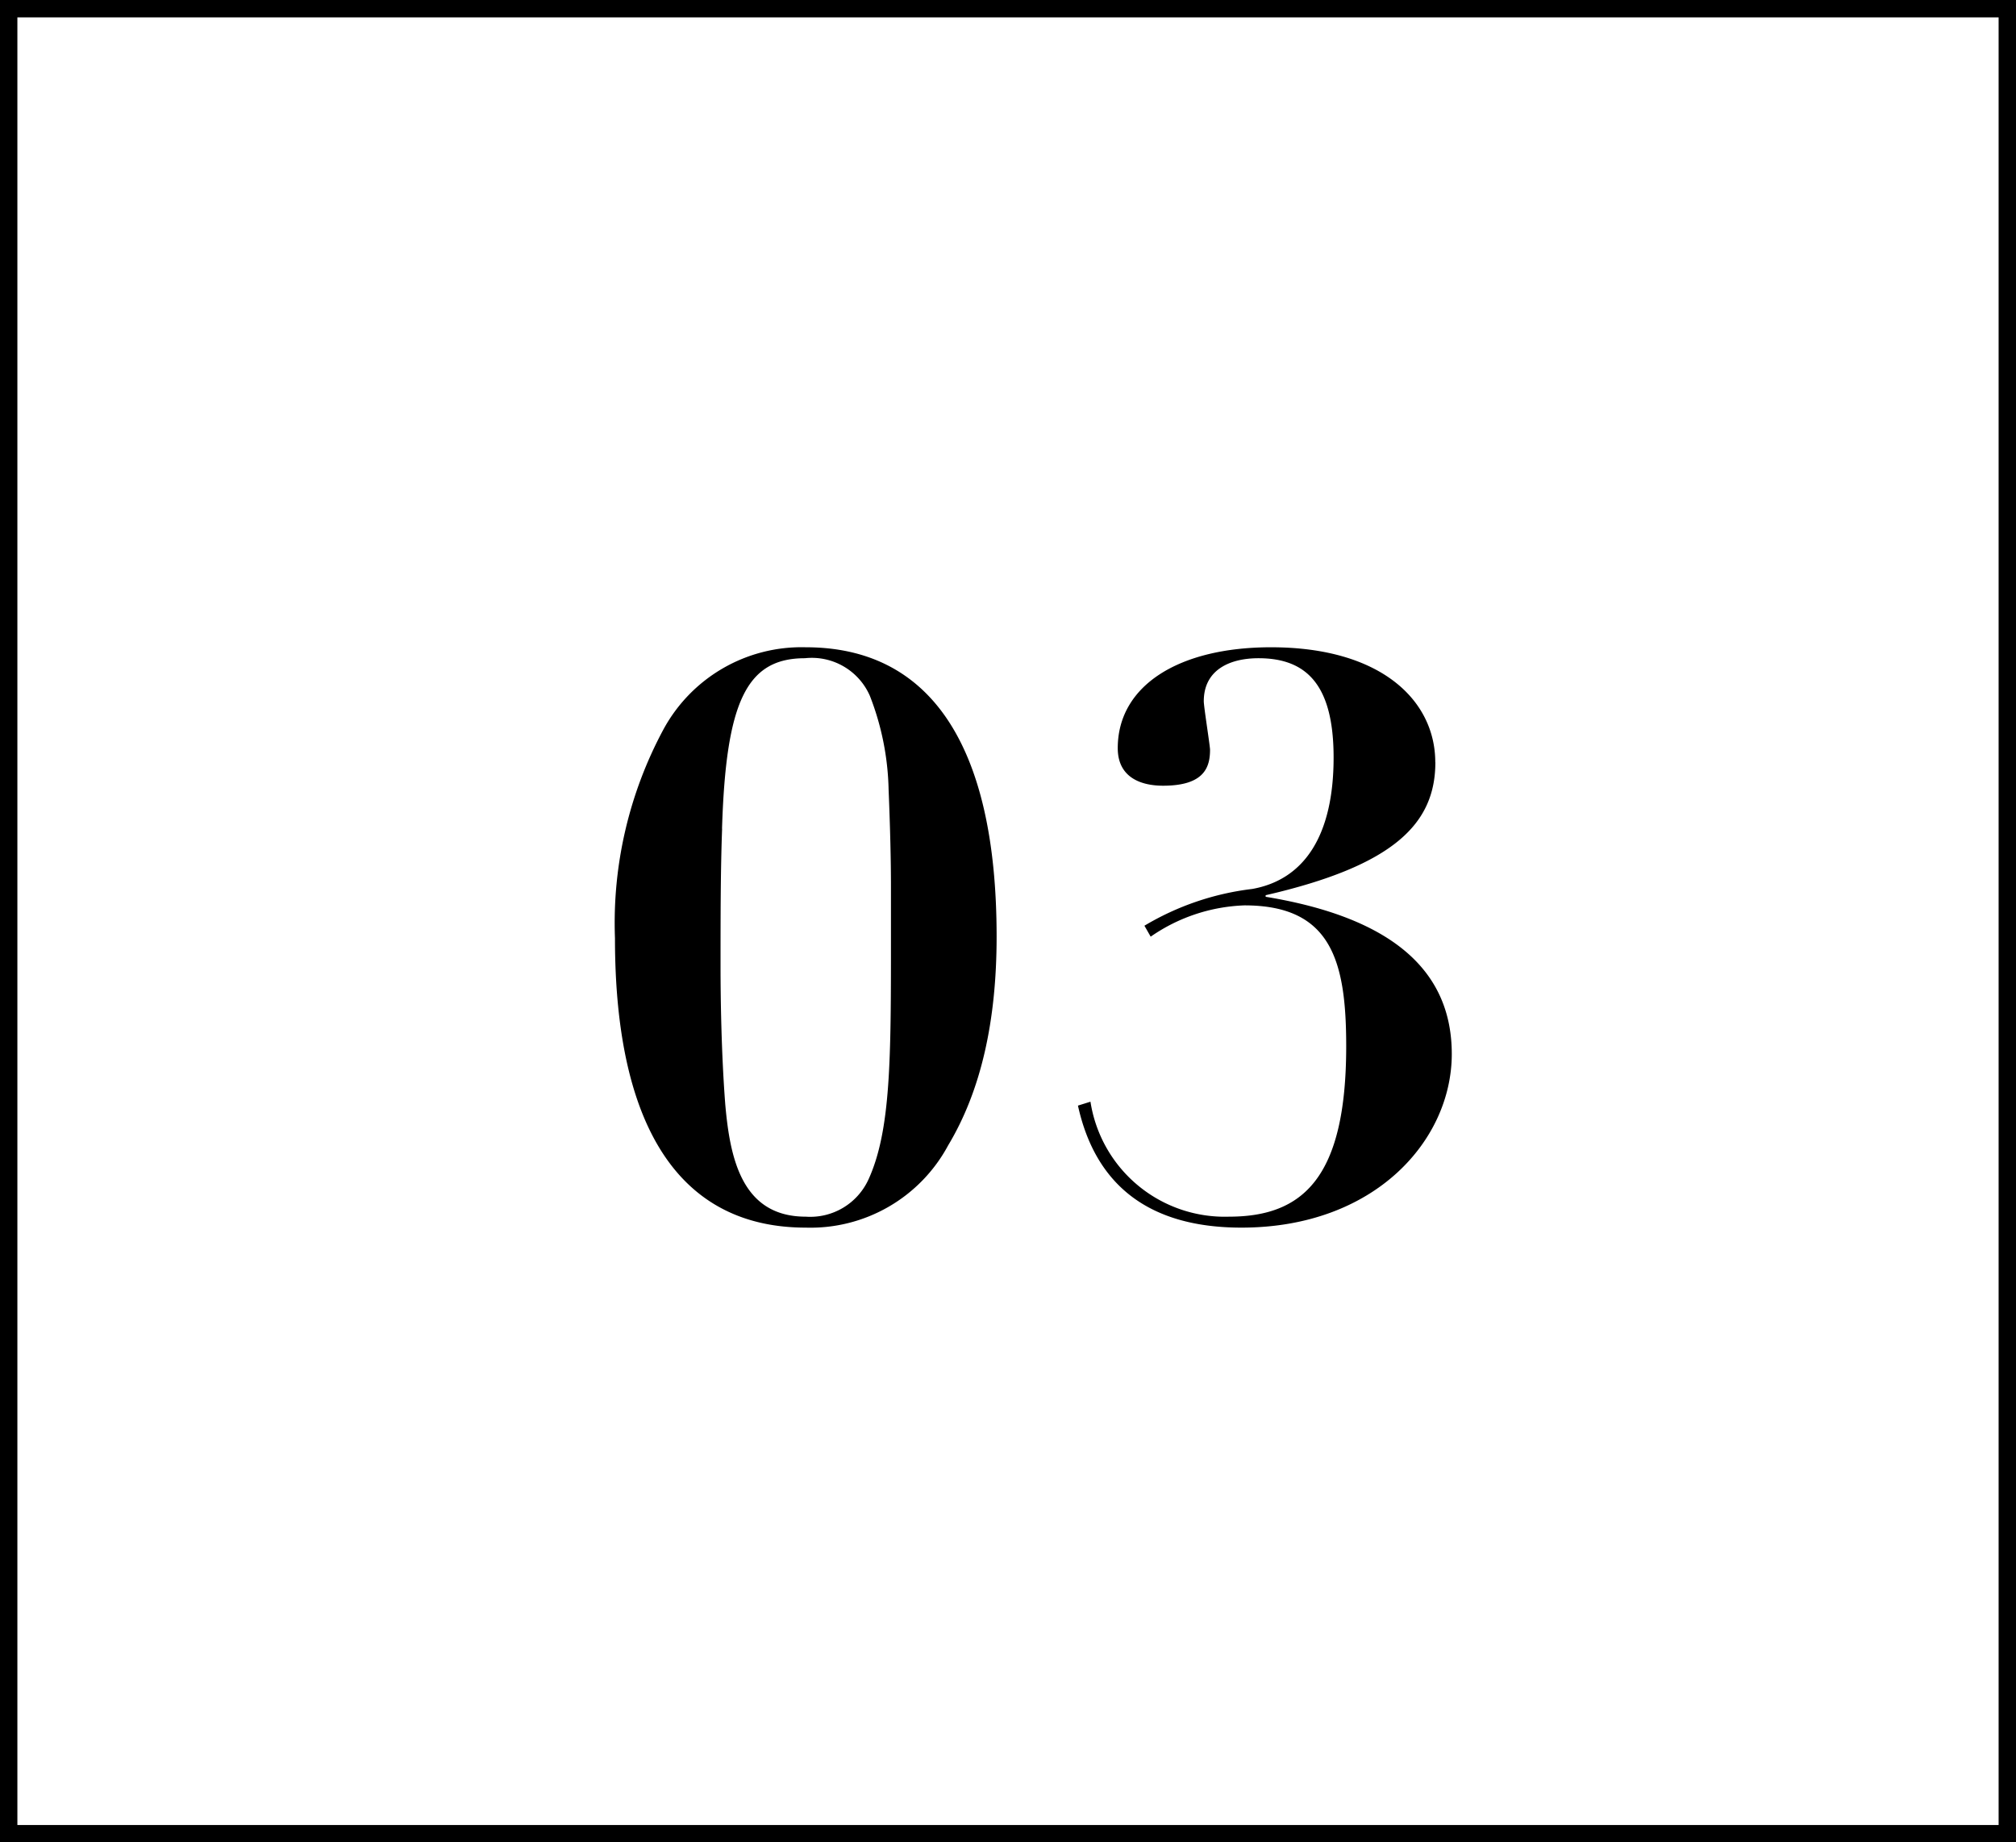 <svg xmlns="http://www.w3.org/2000/svg" width="116" height="106" viewBox="0 0 116 106">
  <g id="グループ_63094" data-name="グループ 63094" transform="translate(-1176 -6890)">
    <g id="グループ_63051" data-name="グループ 63051" transform="translate(209.187 1602.634)">
      <path id="パス_139821" data-name="パス 139821" d="M-2.655-16.11c0-11.16-3.915-16.65-10.98-16.65a9.037,9.037,0,0,0-8.19,4.725,23.5,23.5,0,0,0-2.79,12.015C-24.615-4.86-20.7.63-13.635.63A8.989,8.989,0,0,0-5.445-4.1C-3.555-7.245-2.655-11.25-2.655-16.11Zm-15.8-6.21c.225-7.29,1.4-9.81,4.77-9.81a3.646,3.646,0,0,1,3.735,2.16,15.672,15.672,0,0,1,1.08,5.4c.09,2.2.135,4.05.135,5.58v2.925c0,6.975,0,11.115-1.305,13.95A3.685,3.685,0,0,1-13.635,0C-17.325,0-18-3.375-18.27-6.48c-.225-2.925-.27-6.12-.27-7.875C-18.54-17.325-18.54-19.89-18.45-22.32Zm41.04-3.825c0-3.51-3.06-6.615-9.45-6.615-5.31,0-8.82,2.205-8.82,5.805,0,1.665,1.3,2.16,2.61,2.16,2.385,0,2.7-1.08,2.7-2.07,0-.225-.36-2.475-.36-2.79,0-1.8,1.485-2.475,3.15-2.475,2.835,0,4.32,1.62,4.32,5.715,0,4.455-1.665,7.02-4.68,7.56A15.718,15.718,0,0,0,5.85-16.74l.36.63a10.059,10.059,0,0,1,5.4-1.8c4.995,0,5.85,3.2,5.85,8.1C17.46-2.25,14.985,0,10.71,0A7.817,7.817,0,0,1,2.745-6.615l-.72.225C3.015-1.89,6.03.63,11.43.63c7.695,0,12.105-5.04,12.105-9.99,0-4.725-3.33-7.83-10.71-9.045v-.09C20.25-20.205,22.59-22.635,22.59-26.145Z" transform="translate(1026.813 5357.366)"/>
      <path id="長方形_19194" data-name="長方形 19194" d="M1,1V105H115V1H1M0,0H116V106H0Z" transform="translate(966.813 5287.366)"/>
    </g>
  </g>
</svg>
